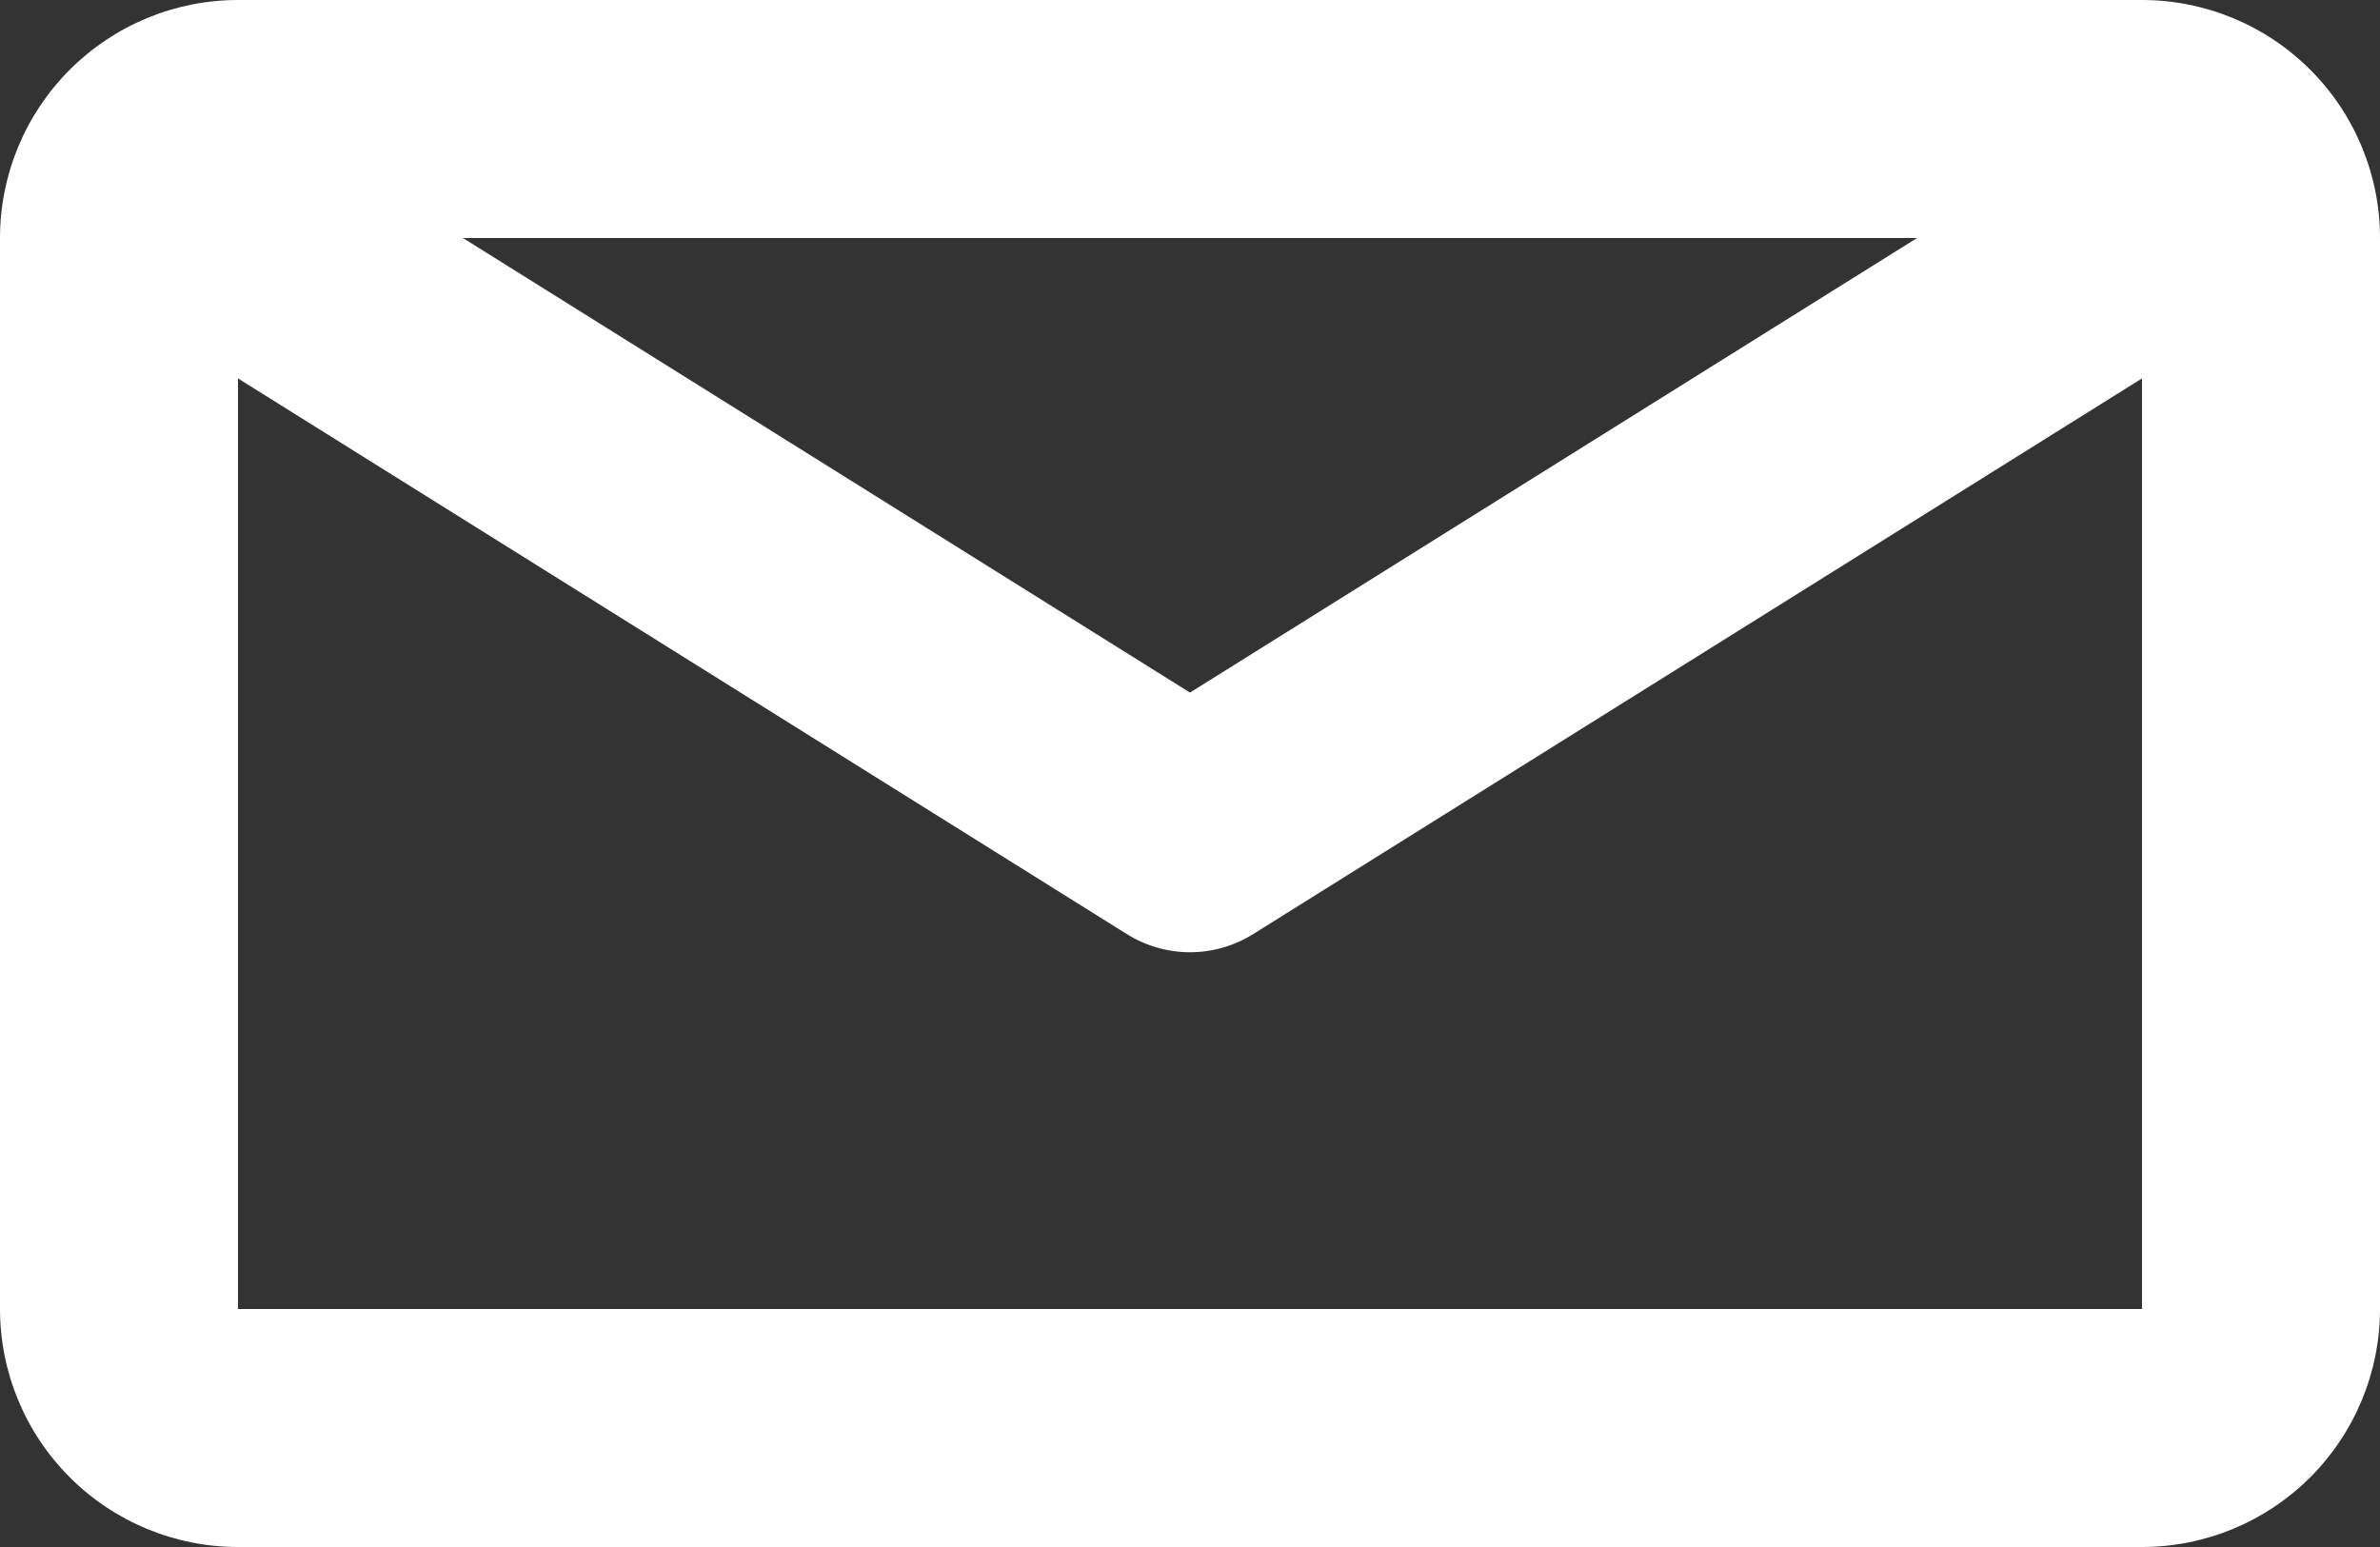 <svg width="20" height="13" viewBox="0 0 20 13" fill="none" xmlns="http://www.w3.org/2000/svg">
<rect x="0" y="0" width="20" height="13" fill="#333333" stroke="none"/>
<path fill-rule="evenodd" clip-rule="evenodd" d="M2 11V3.18L9.47 7.85C9.629 7.949 9.813 8.002 10 8.002C10.187 8.002 10.371 7.949 10.53 7.85L18 3.18V11H2ZM16.11 2L10 5.82L3.89 2H16.11ZM18 0H2C1.47 0 0.961 0.211 0.586 0.586C0.211 0.961 0 1.47 0 2V11C0 11.53 0.211 12.039 0.586 12.414C0.961 12.789 1.47 13 2 13H18C18.53 13 19.039 12.789 19.414 12.414C19.789 12.039 20 11.53 20 11V2C20 1.47 19.789 0.961 19.414 0.586C19.039 0.211 18.53 0 18 0Z" fill="white"/>
</svg>
